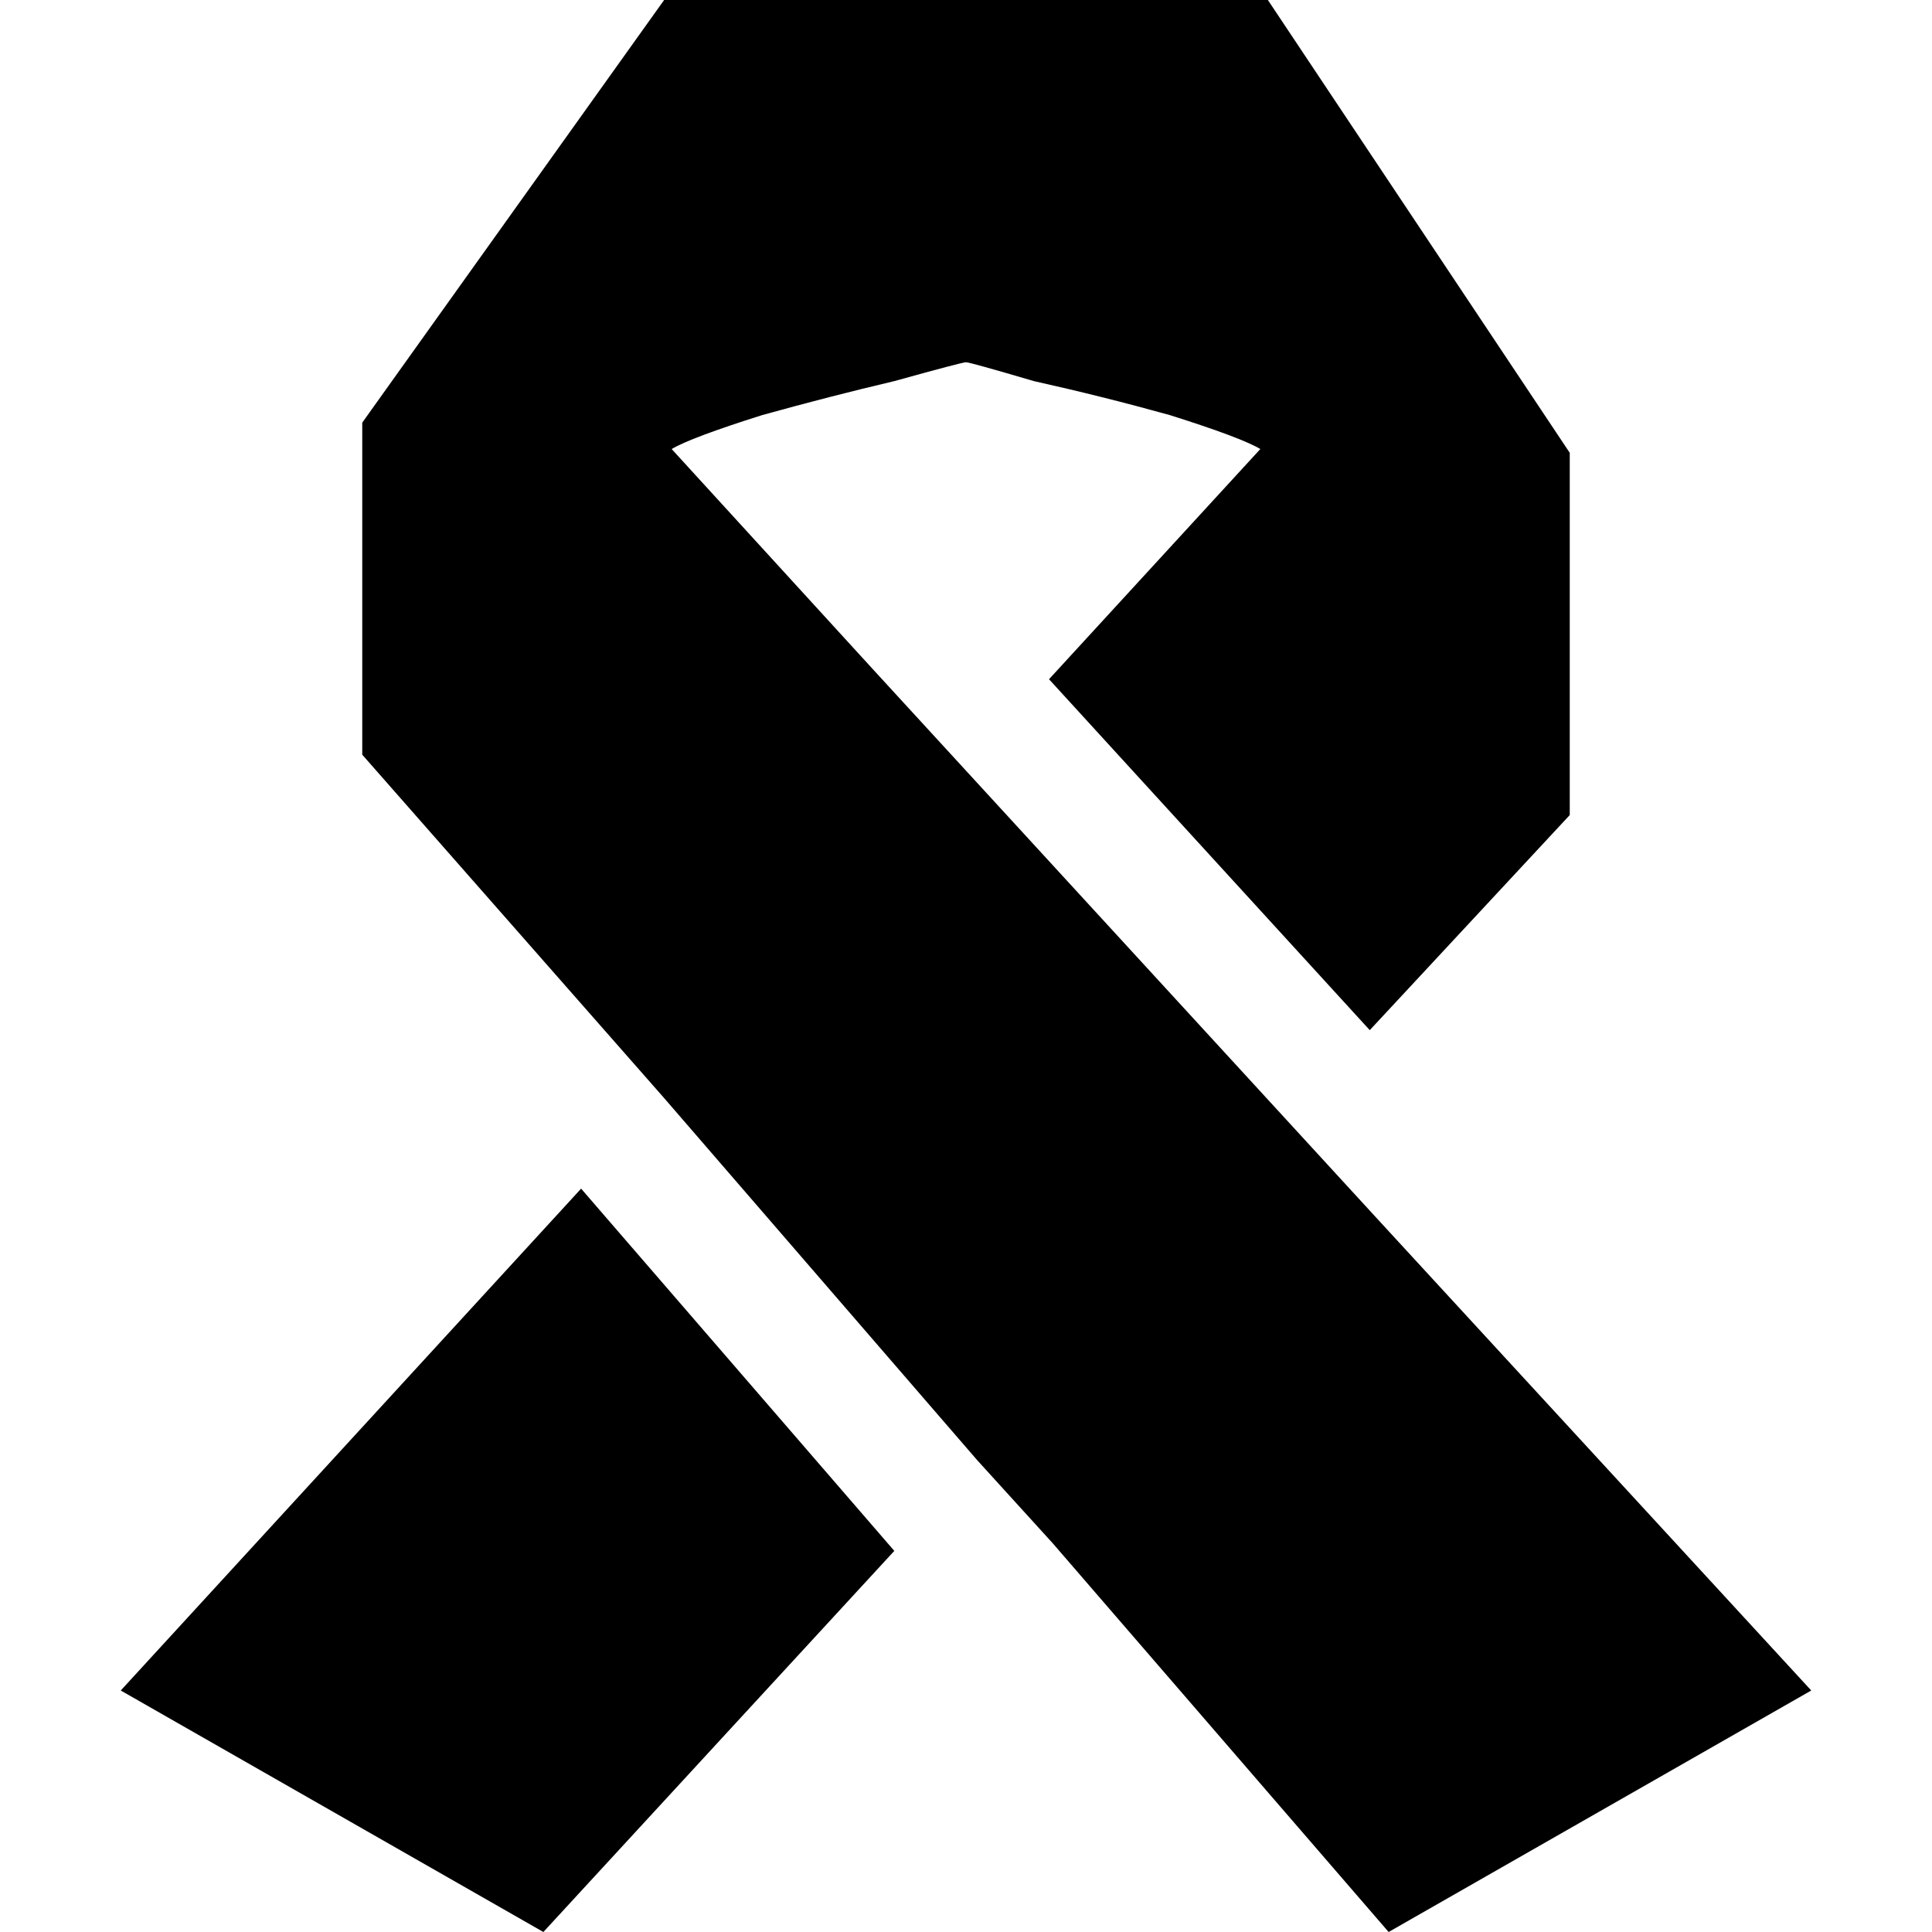 <svg xmlns="http://www.w3.org/2000/svg" viewBox="0 0 512 512">
  <path d="M 365 323 L 365 323 L 365 323 L 365 323 L 231 177 L 231 177 L 231 177 L 231 177 L 178 119 L 178 119 Q 183 116 202 110 Q 220 105 237 101 Q 255 96 256 96 Q 256 96 256 96 Q 257 96 274 101 Q 292 105 310 110 Q 329 116 334 119 L 278 180 L 278 180 L 363 273 L 363 273 L 416 216 L 416 216 L 416 120 L 416 120 L 336 0 L 336 0 L 176 0 L 176 0 L 96 112 L 96 112 L 96 200 L 96 200 L 176 291 L 176 291 L 176 291 L 176 291 L 259 387 L 259 387 L 259 387 L 259 387 L 279 409 L 279 409 L 368 512 L 368 512 L 480 448 L 480 448 L 365 323 L 365 323 Z M 237 411 L 154 315 L 237 411 L 154 315 L 32 448 L 32 448 L 144 512 L 144 512 L 237 411 L 237 411 Z" />
</svg>
